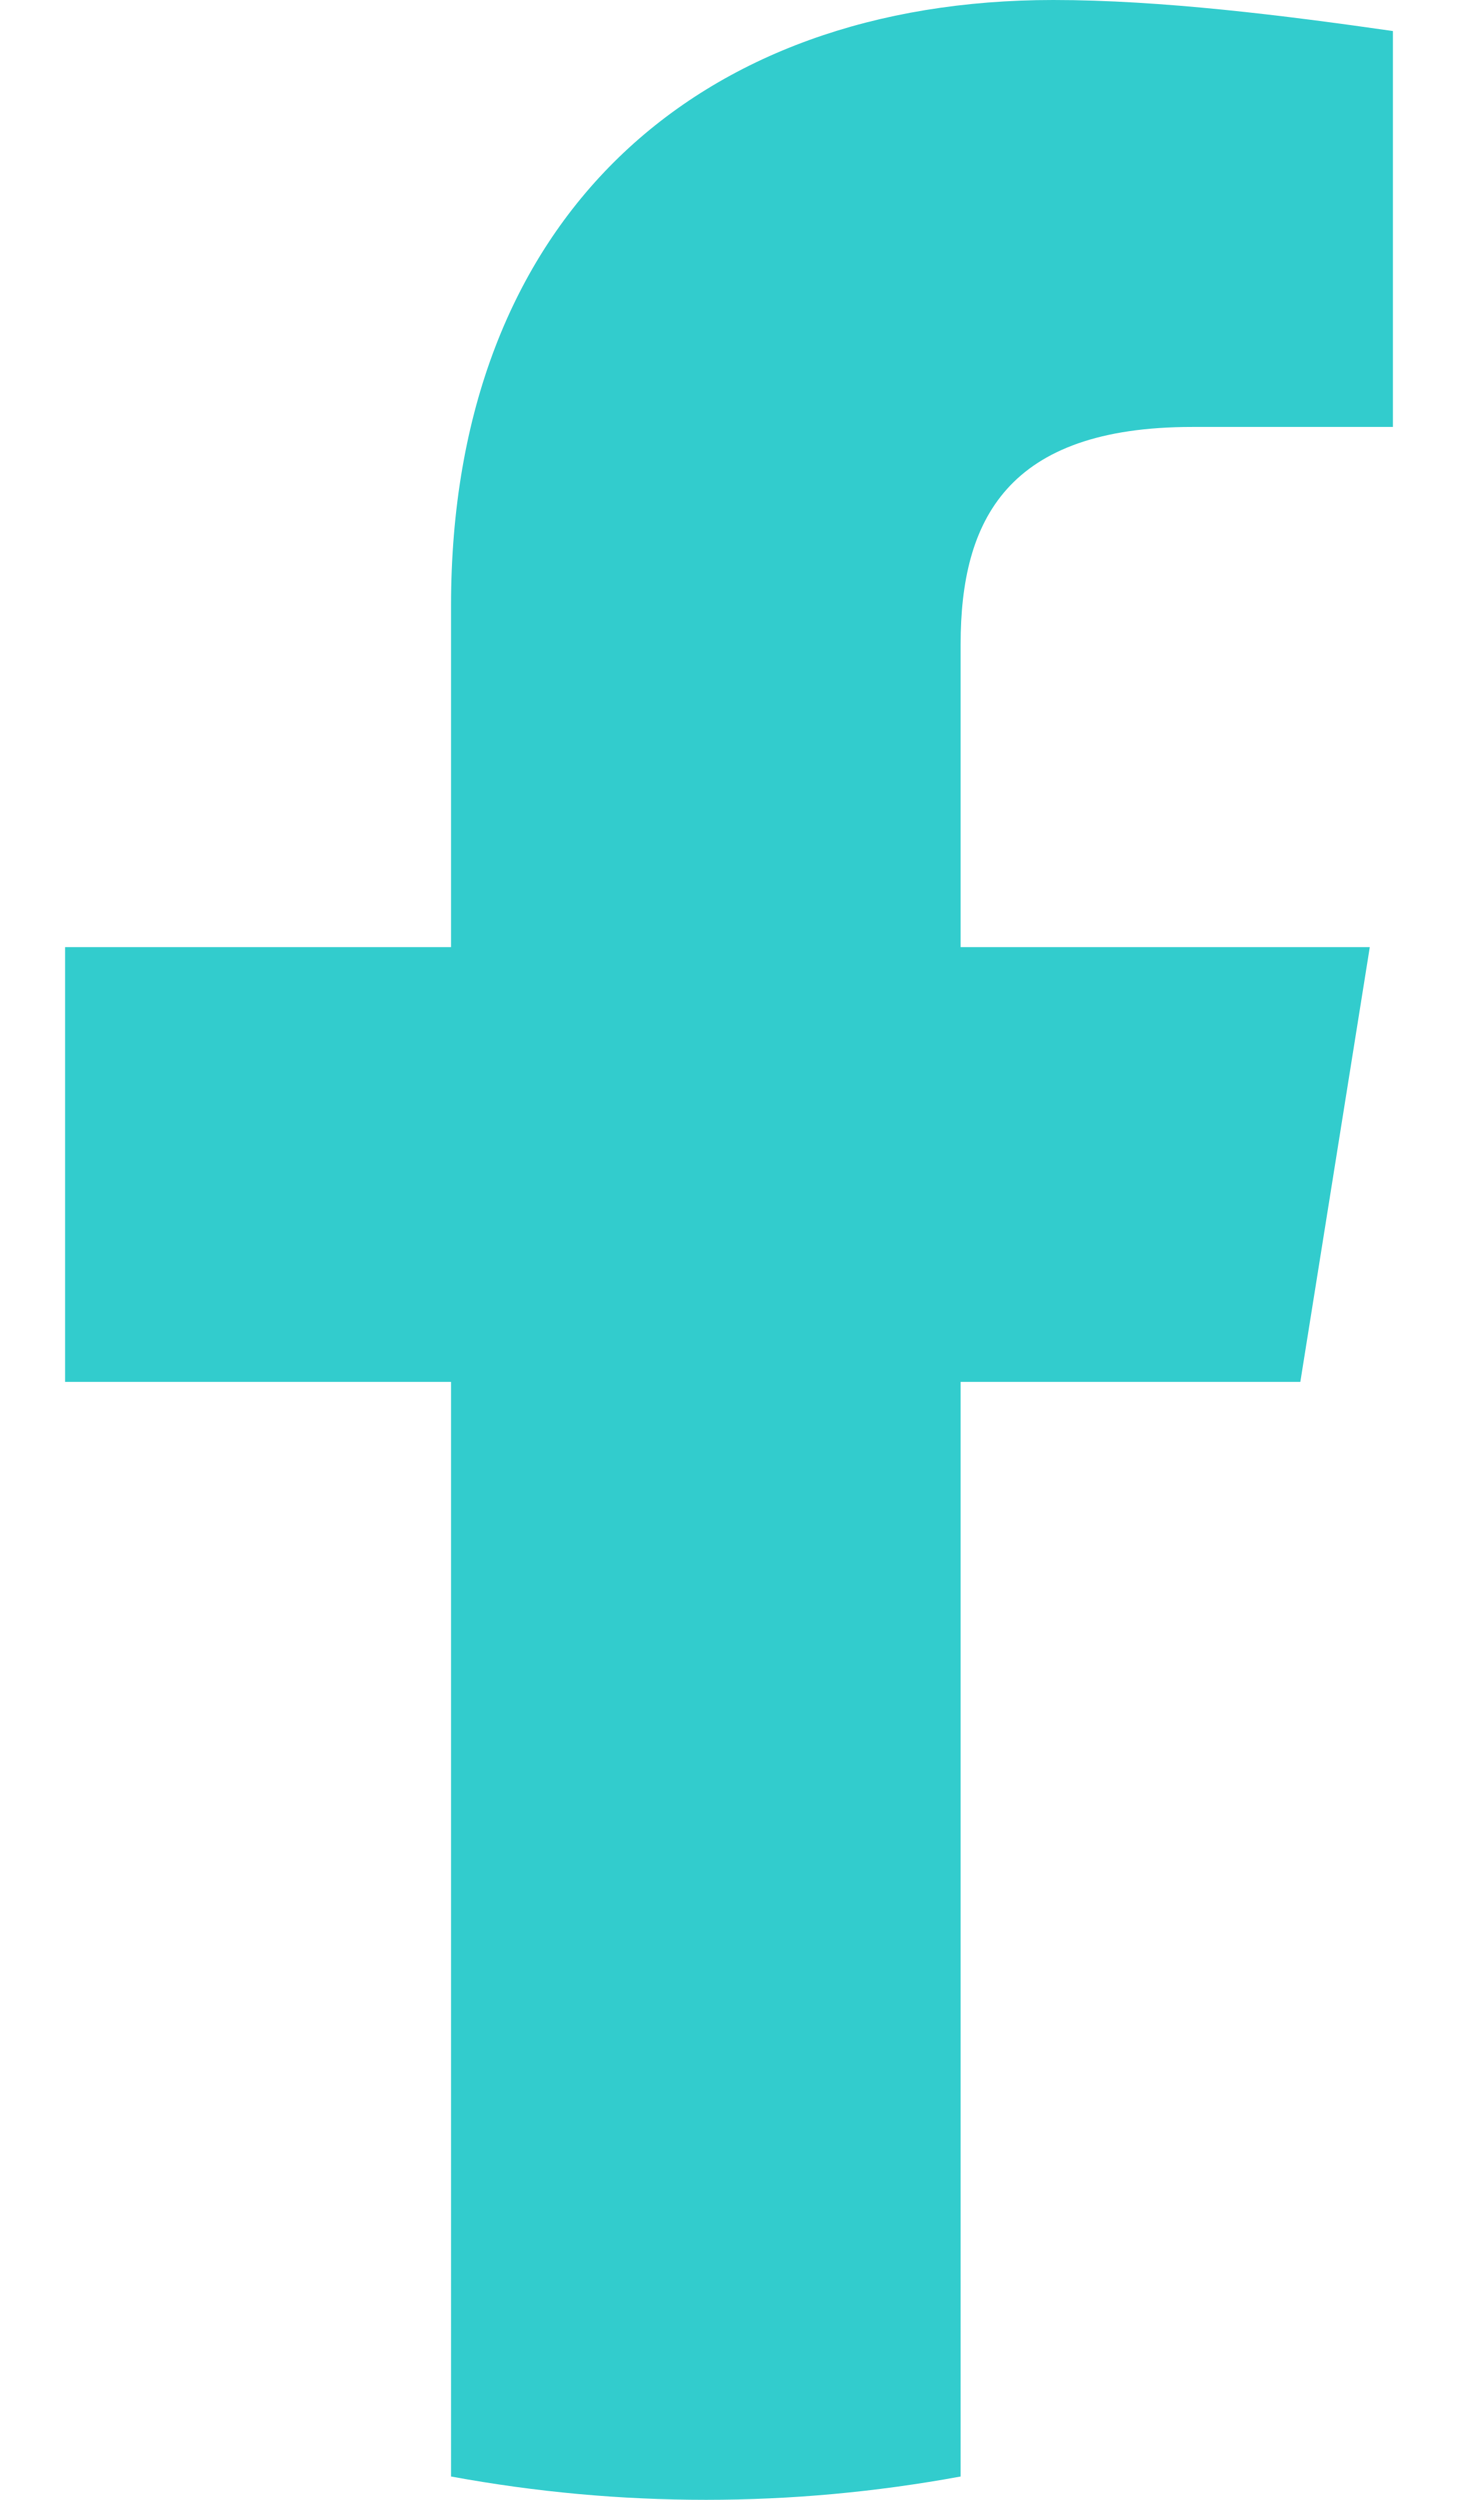 <svg width="14" height="24" viewBox="0 0 14 24" fill="none" xmlns="http://www.w3.org/2000/svg">
<path id="Vector" d="M12.486 13.267L13.153 9.093H9.224V6.186C9.224 4.994 9.669 4.099 11.448 4.099H13.375V0.298C12.337 0.149 11.151 0 10.113 0C6.703 0 4.331 2.087 4.331 5.814V9.093H0.625V13.267H4.331V23.776C5.147 23.926 5.962 24 6.778 24C7.593 24 8.408 23.926 9.224 23.776V13.267H12.486Z" fill="#32CCCD"/>
</svg>
